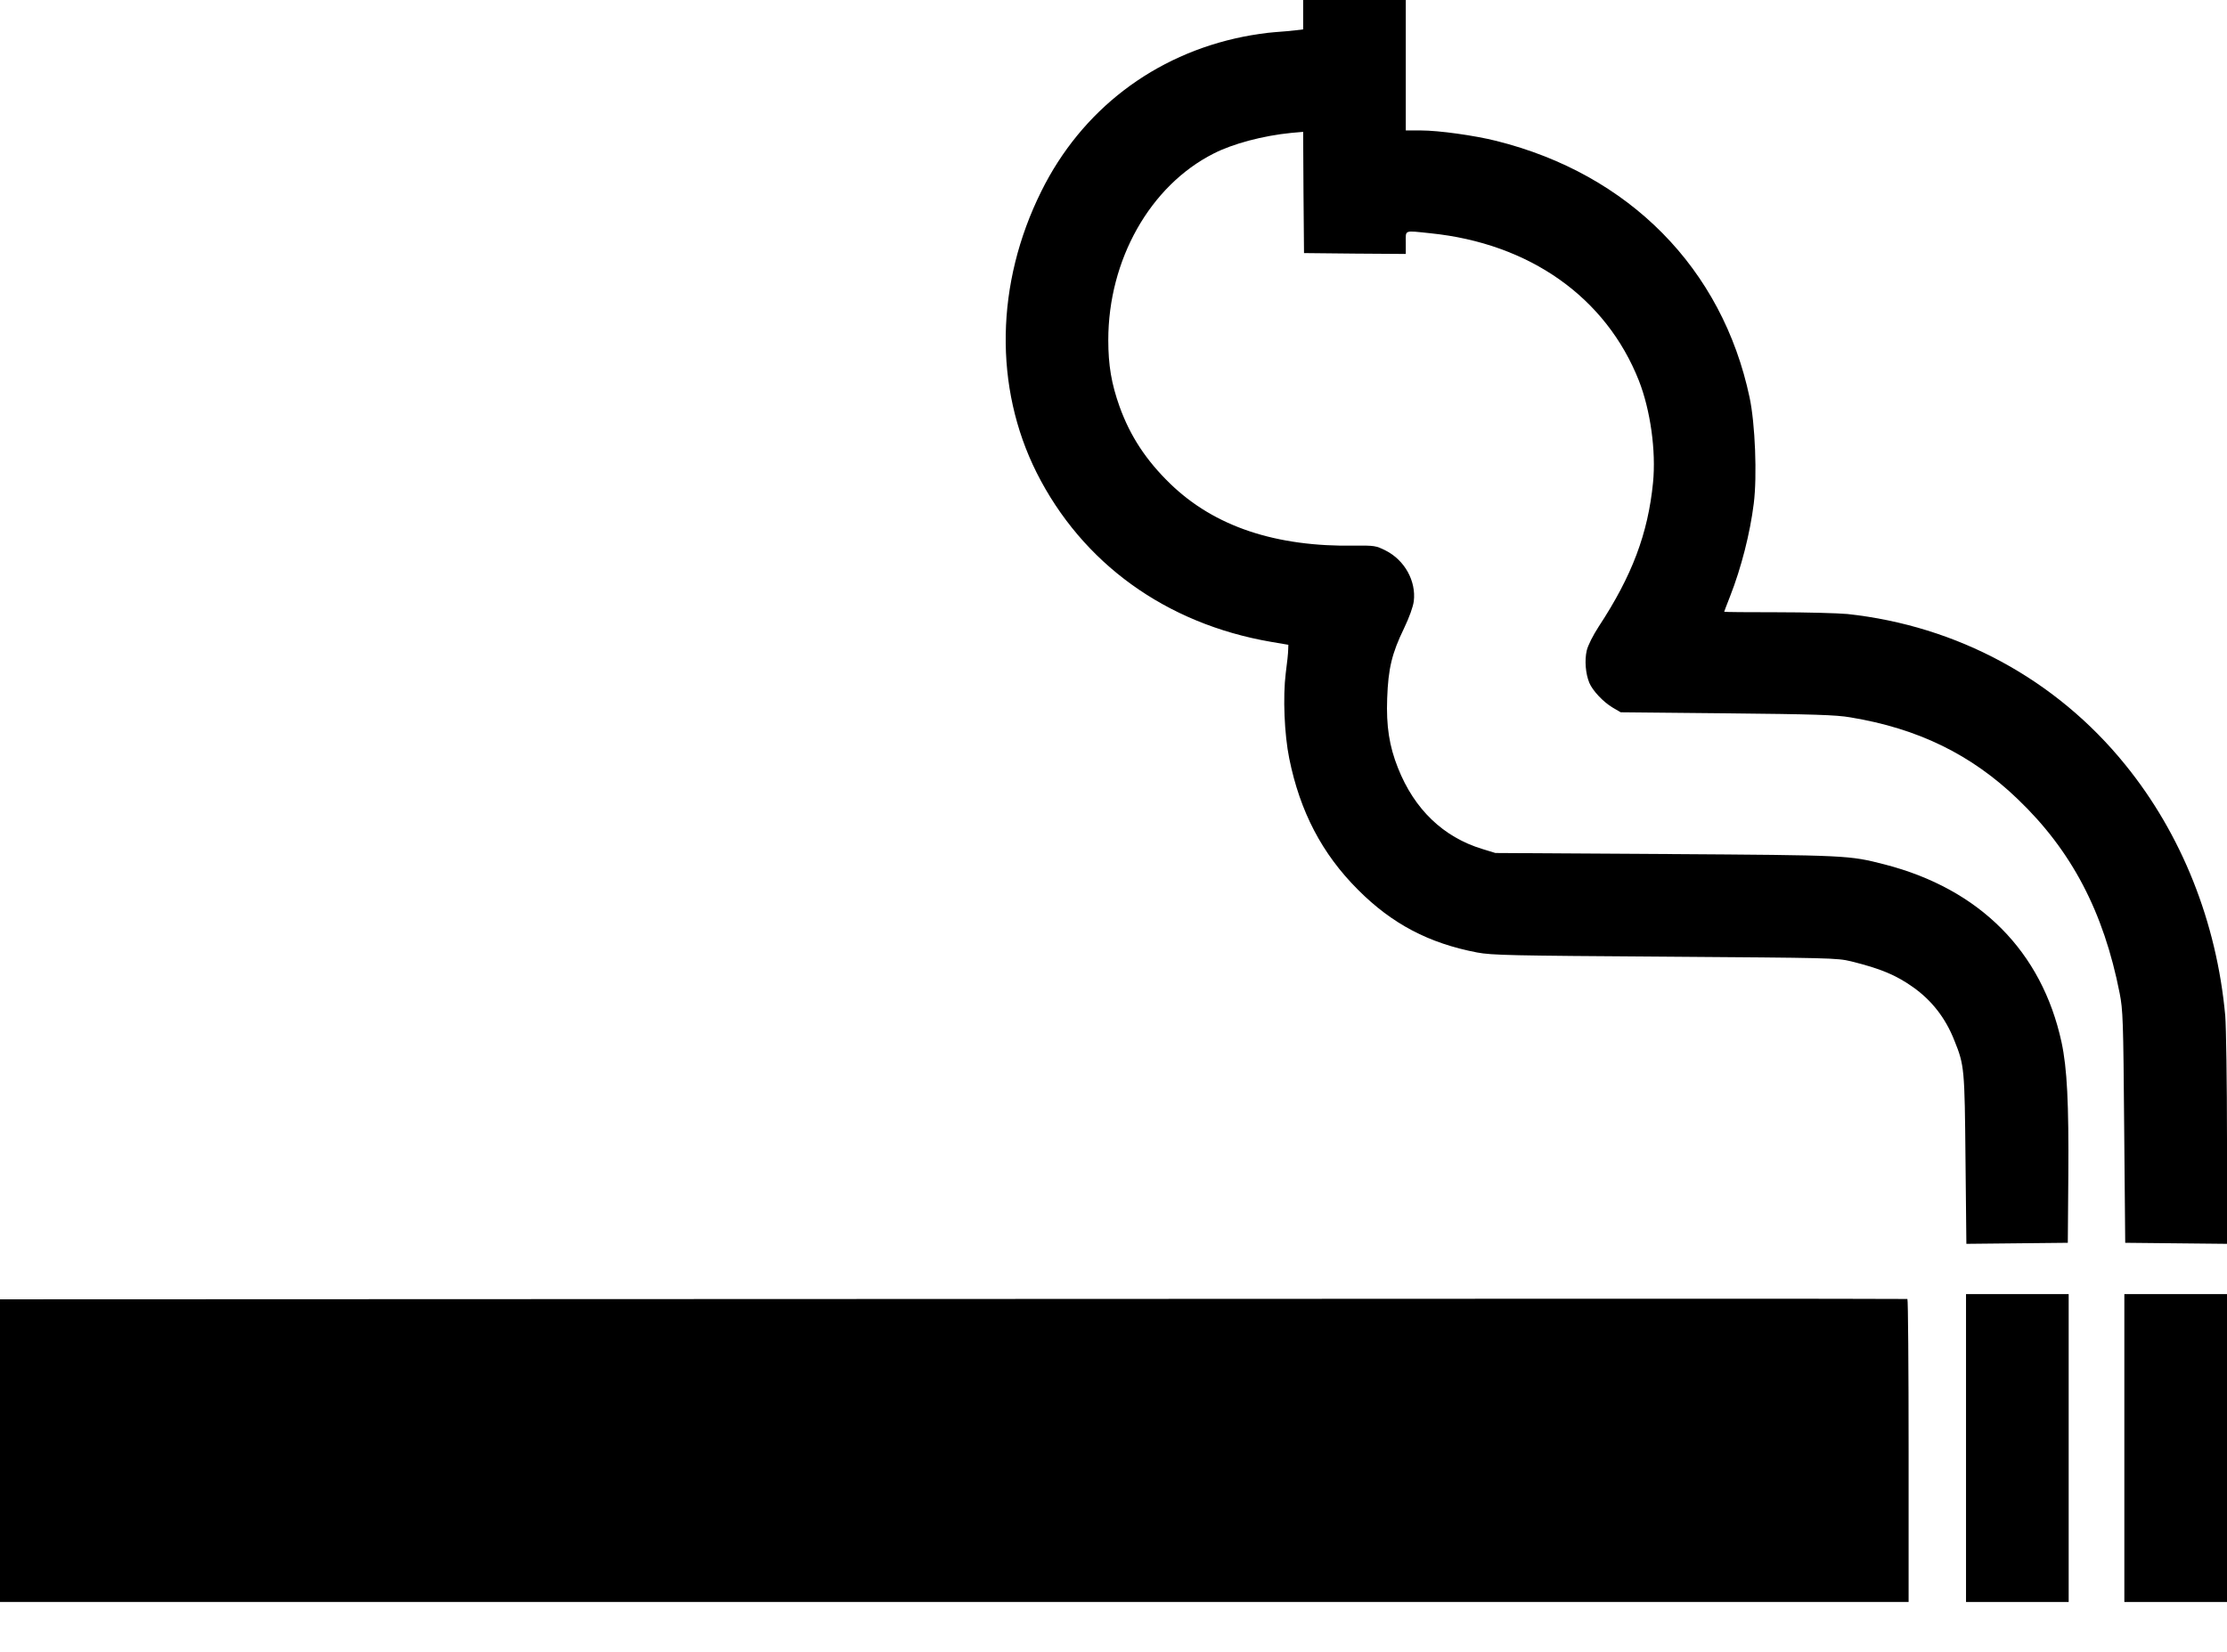 <?xml version="1.0" standalone="no"?>
<!DOCTYPE svg PUBLIC "-//W3C//DTD SVG 20010904//EN"
 "http://www.w3.org/TR/2001/REC-SVG-20010904/DTD/svg10.dtd">
<svg version="1.0" xmlns="http://www.w3.org/2000/svg"
 width="1280pt" height="950pt" viewBox="0 0 1280 950"
 preserveAspectRatio="xMidYMid meet">
<g transform="translate(0,950) scale(0.1,-0.1)"
fill="#000000" stroke="none">
<path d="M7490 9416 l0 -85 -42 -5 c-24 -3 -79 -8 -122 -11 -44 -3 -125 -15
-180 -26 -513 -103 -930 -422 -1161 -889 -263 -529 -273 -1126 -27 -1617 262
-521 743 -869 1347 -973 l100 -17 -1 -29 c0 -16 -6 -76 -14 -134 -17 -137 -8
-352 20 -490 62 -307 189 -549 395 -755 196 -197 408 -308 685 -361 86 -16
192 -18 1080 -24 950 -7 988 -7 1070 -27 169 -42 256 -78 355 -148 108 -76
188 -179 238 -307 58 -143 59 -163 64 -686 l5 -483 291 3 292 3 3 385 c3 419
-7 619 -39 768 -113 522 -470 881 -1016 1022 -207 53 -207 53 -1258 60 l-980
6 -75 23 c-224 68 -391 228 -485 466 -50 125 -68 241 -62 400 6 171 27 259 97
403 31 65 52 124 56 156 14 116 -53 236 -162 291 -56 28 -65 29 -174 28 -458
-8 -810 110 -1064 356 -139 135 -230 274 -291 443 -47 132 -65 238 -65 383 0
461 240 887 605 1072 111 57 285 103 447 119 l68 6 2 -348 3 -349 293 -3 292
-2 0 65 c0 75 -13 70 141 54 571 -58 1010 -369 1199 -848 66 -169 99 -403 81
-586 -29 -292 -120 -535 -312 -827 -33 -51 -62 -108 -69 -138 -13 -56 -7 -133
15 -186 19 -45 80 -110 134 -142 l46 -27 610 -6 c497 -5 628 -9 709 -23 390
-64 697 -214 964 -471 309 -296 493 -647 585 -1115 19 -97 21 -154 26 -770 l6
-665 293 -3 292 -3 0 598 c0 331 -5 649 -10 713 -49 538 -250 1044 -576 1445
-397 490 -965 797 -1596 865 -54 5 -235 10 -403 10 -168 0 -305 1 -305 3 0 1
15 41 34 89 64 163 115 363 136 533 20 159 8 460 -24 610 -157 742 -692 1284
-1456 1475 -123 31 -331 60 -432 60 l-88 0 0 375 0 375 -295 0 -295 0 0 -84z"/>
<path d="M11300 1175 l0 -885 295 0 295 0 0 885 0 885 -295 0 -295 0 0 -885z"/>
<path d="M12210 1175 l0 -885 295 0 295 0 0 885 0 885 -295 0 -295 0 0 -885z"/>
<path d="M5478 2032 l-5478 -2 0 -870 0 -870 5485 0 5485 0 0 869 c0 479 -3
871 -7 873 -5 2 -2473 2 -5485 0z"/>
</g>
</svg>
